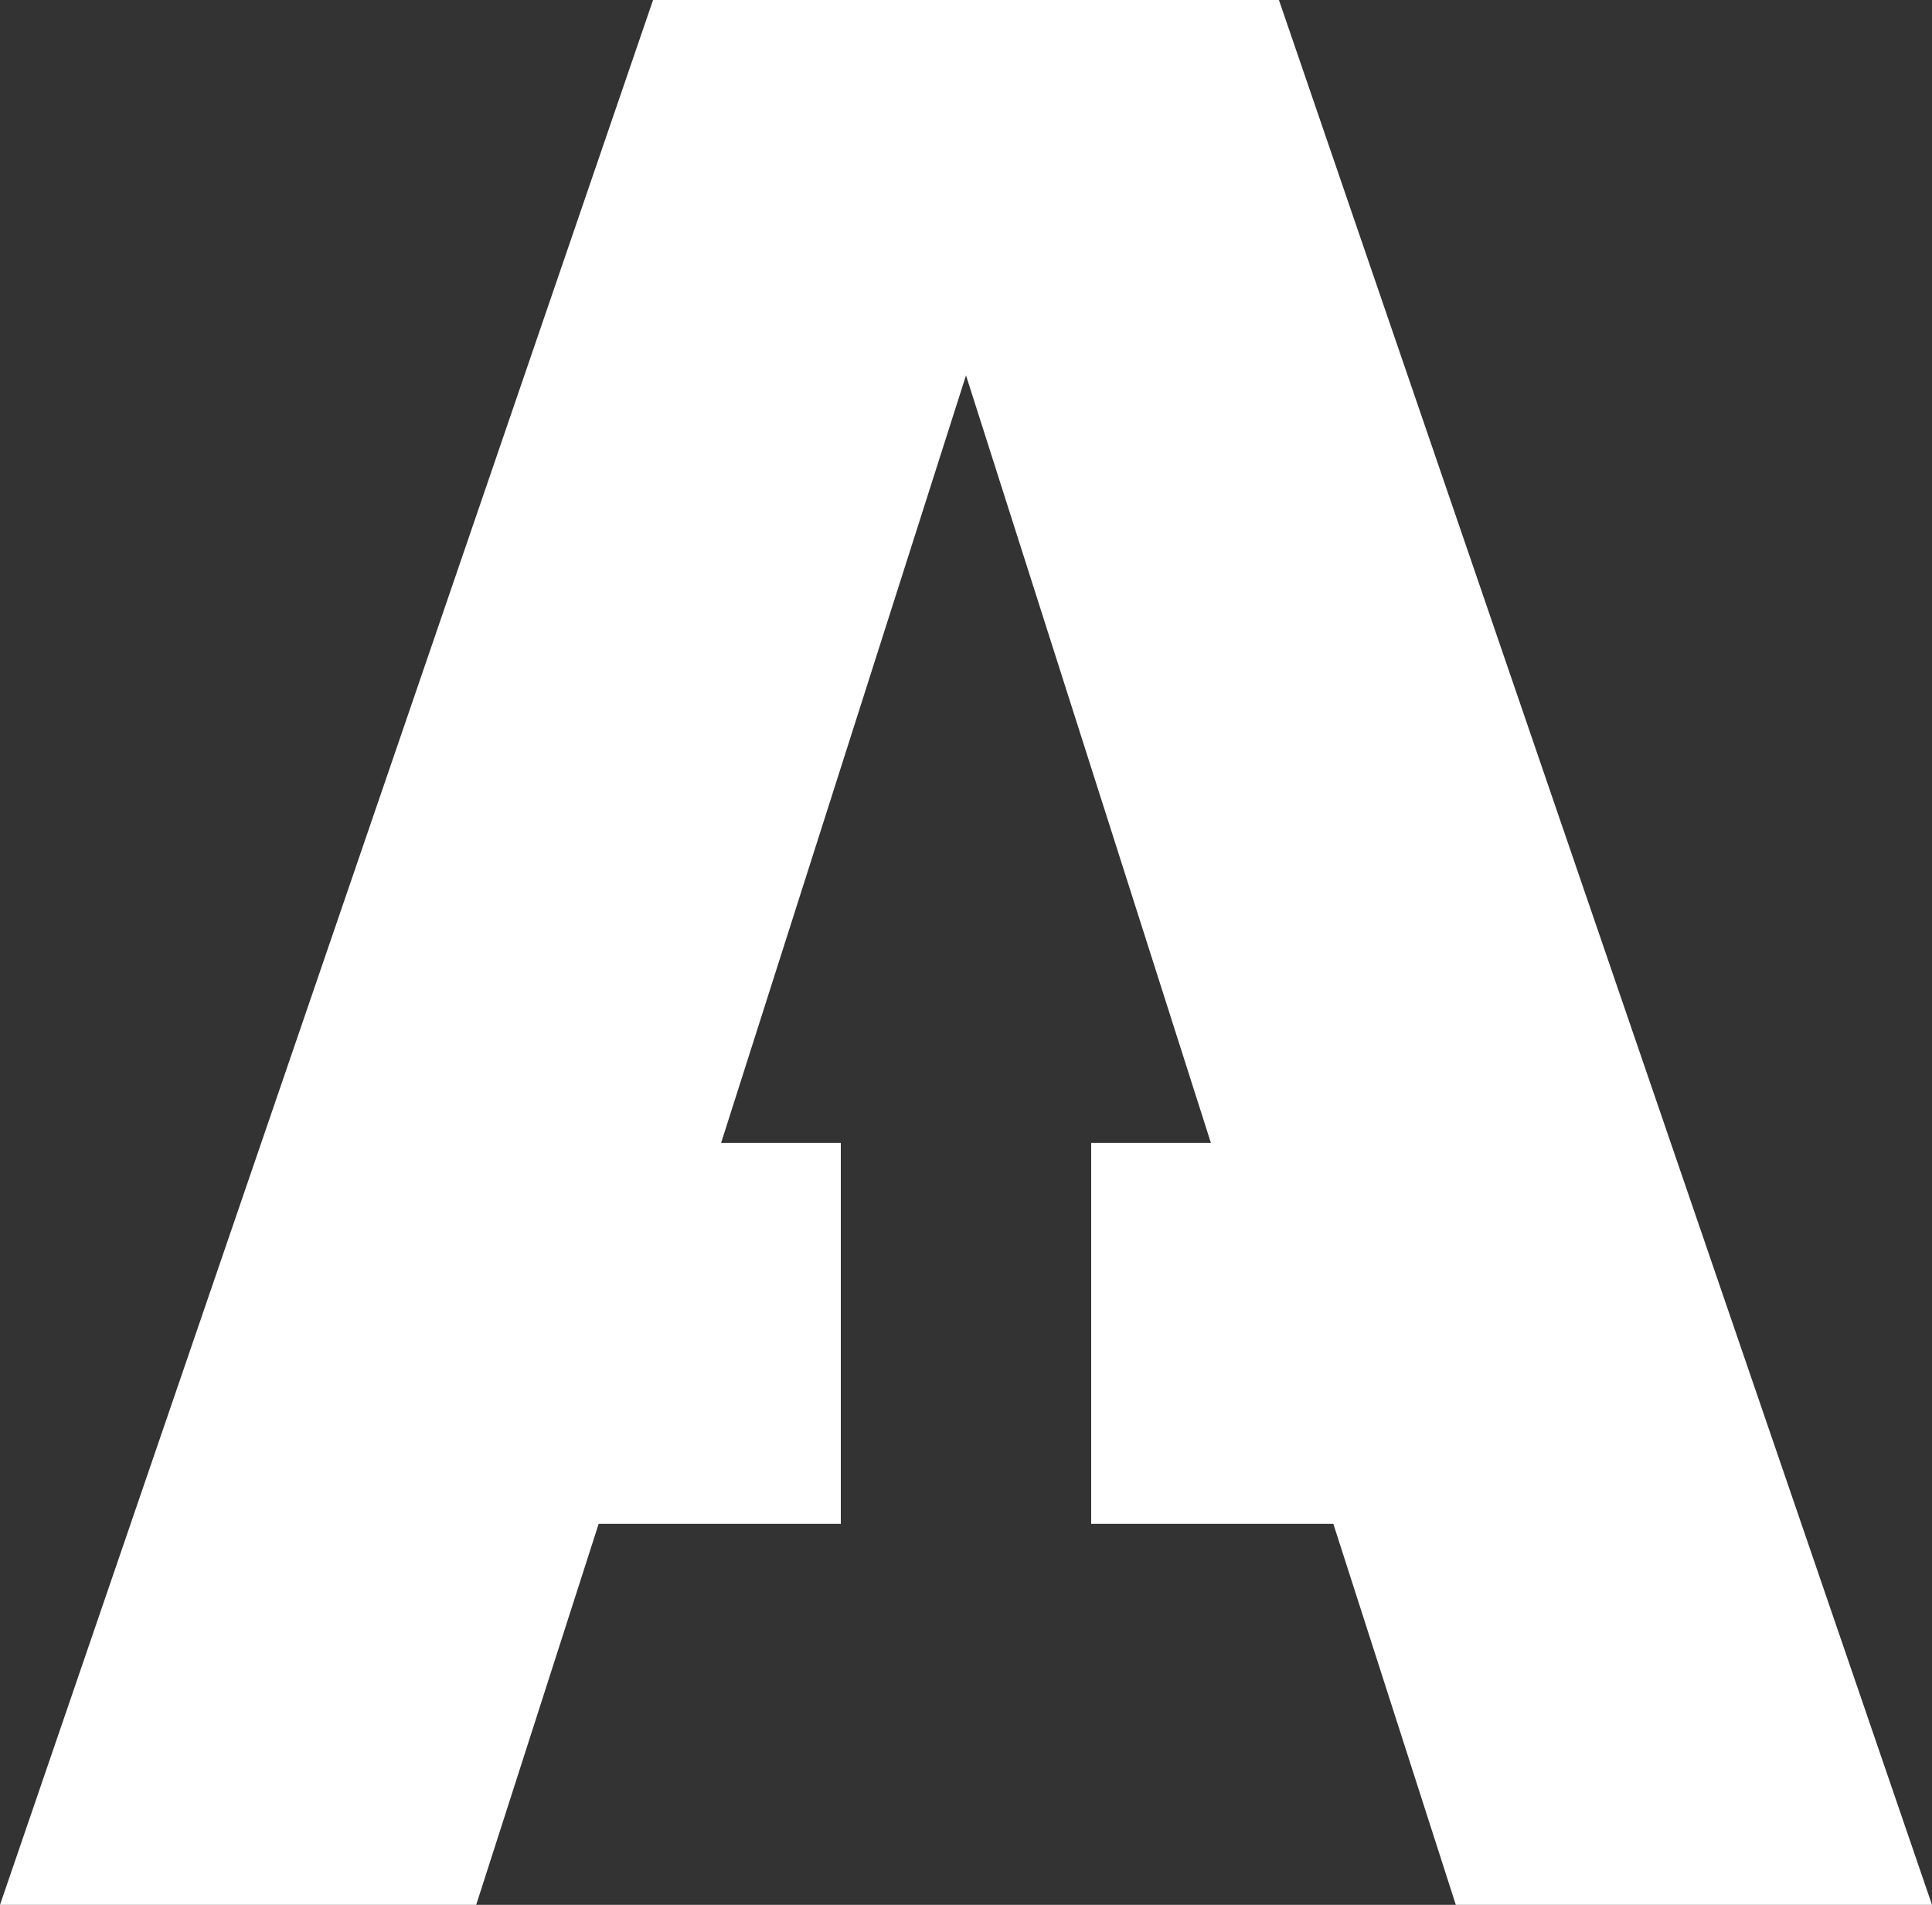 <?xml version="1.0" encoding="UTF-8"?>
<!-- Copyrights - All Rights Reserved: Affluent.co -->
<svg enable-background="new 0 0 177.5 175" version="1.1" viewBox="0 0 177.5 175" xml:space="preserve" xmlns="http://www.w3.org/2000/svg">
    <rect x="0" y="0" width="177.5" height="175" fill="#333333" stroke="none"/>
    <polygon points="117.5 0 60 0 0 175 43.75 175 55 140 77.249 140 77.249 105 66.25 105 88.75 34.485 111.25 105 100.25 105 100.25 140 122.5 140 133.75 175 177.5 175" fill="#fff"/>
</svg>